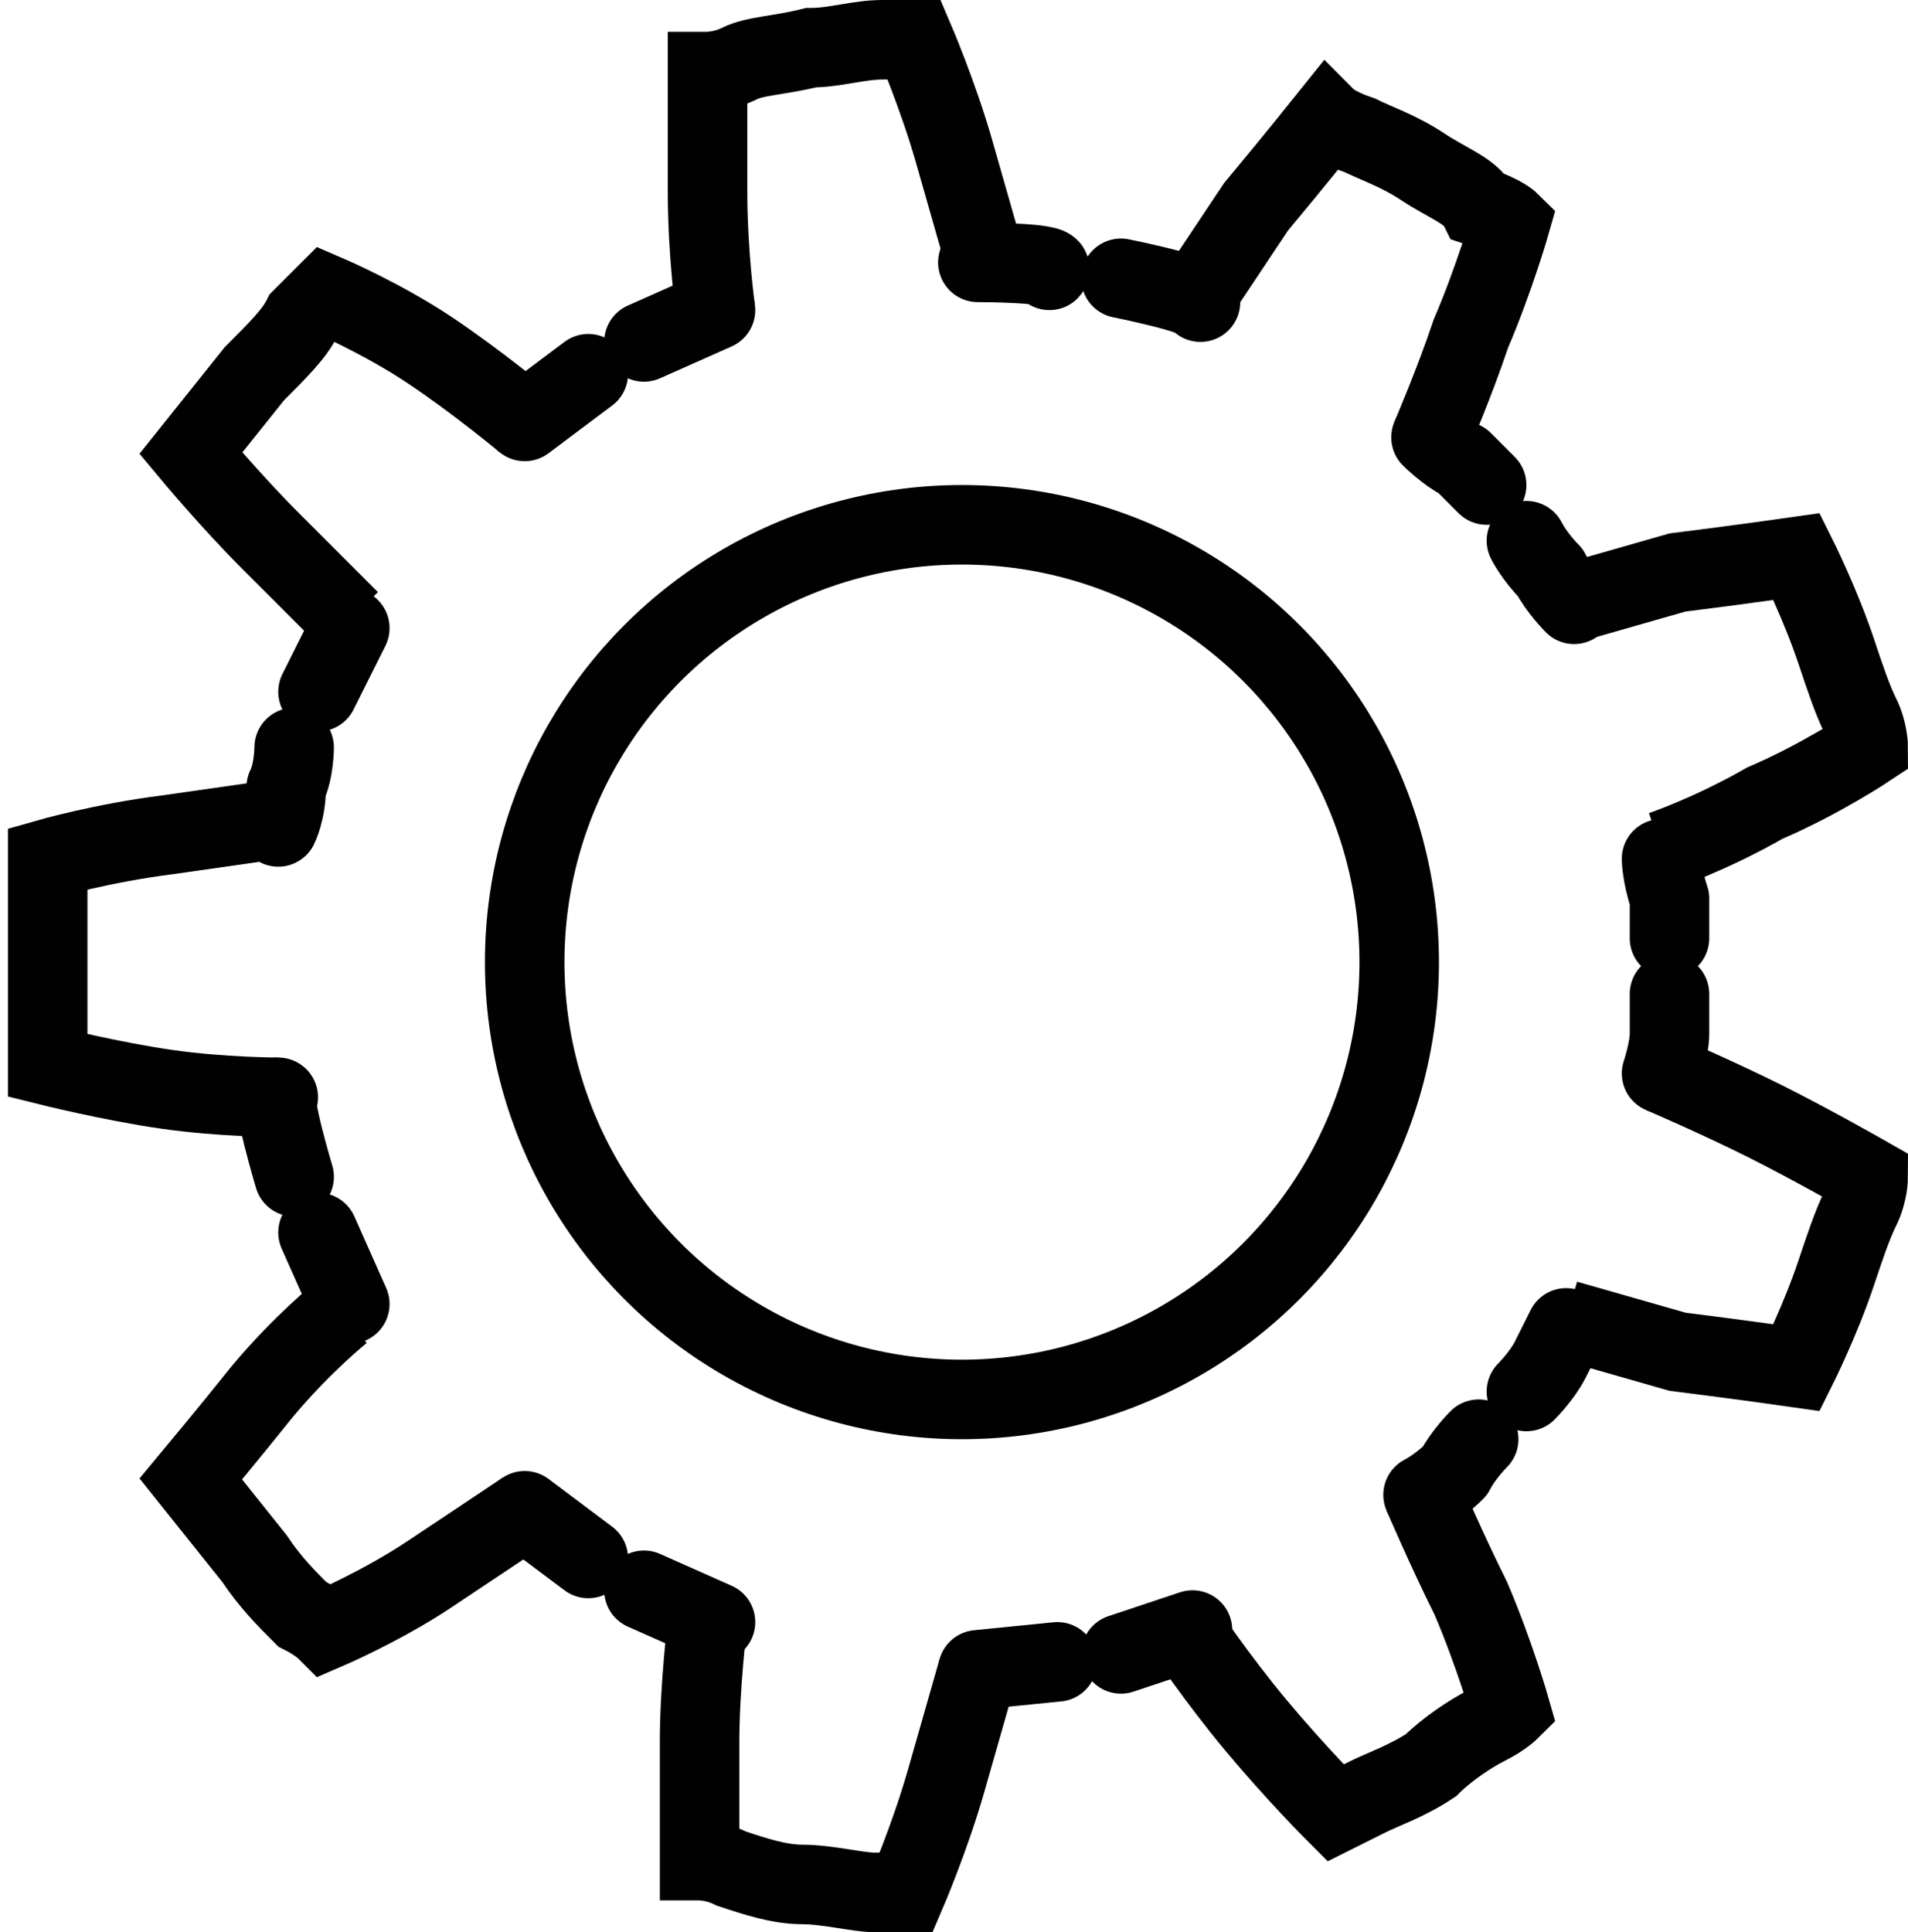 <?xml version="1.0" encoding="utf-8"?>
<!-- Generator: Adobe Illustrator 20.1.0, SVG Export Plug-In . SVG Version: 6.00 Build 0)  -->
<svg version="1.1" id="Layer_1" xmlns="http://www.w3.org/2000/svg" xmlns:xlink="http://www.w3.org/1999/xlink" x="0px" y="0px"
	 viewBox="0 0 24 24.3" style="enable-background:new 0 0 24 24.3;" xml:space="preserve">
<style type="text/css">
	.st0{fill:none;stroke:#010101;stroke-miterlimit:10;}
	.st1{fill:none;stroke:#010101;stroke-linecap:round;stroke-linejoin:round;stroke-miterlimit:10;}
</style>
<g>
	<g>
		<g>
			<g>
				<path class="st0" d="M20.9,13.5c0,0,0.7,0.3,1.3,0.6c0.6,0.3,1.3,0.7,1.3,0.7s0,0.2-0.1,0.4c-0.1,0.2-0.2,0.5-0.3,0.8
					c-0.2,0.6-0.5,1.2-0.5,1.2s-0.7-0.1-1.5-0.2c-0.7-0.2-1.4-0.4-1.4-0.4"/>
				<path class="st1" d="M19.7,16.7c0,0-0.1,0.2-0.2,0.4c-0.1,0.2-0.3,0.4-0.3,0.4"/>
				<path class="st1" d="M21,12.5c0,0,0,0.2,0,0.5c0,0.2-0.1,0.5-0.1,0.5"/>
			</g>
			<g>
				<path class="st0" d="M17.9,18.8c0,0,0.3,0.7,0.6,1.3c0.3,0.7,0.5,1.4,0.5,1.4s-0.1,0.1-0.3,0.2c-0.2,0.1-0.5,0.3-0.7,0.5
					c-0.3,0.2-0.6,0.3-0.8,0.4c-0.2,0.1-0.4,0.2-0.4,0.2s-0.5-0.5-1-1.1c-0.5-0.6-0.9-1.2-0.9-1.2"/>
				<path class="st1" d="M15,20.5c0,0-0.9,0.3-0.9,0.3"/>
				<path class="st1" d="M18.6,18.1c0,0-0.2,0.2-0.3,0.4c-0.2,0.2-0.4,0.3-0.4,0.3"/>
			</g>
			<g>
				<path class="st0" d="M12.3,21c0,0-0.2,0.7-0.4,1.4c-0.2,0.7-0.5,1.4-0.5,1.4s-0.2,0-0.4,0c-0.2,0-0.6-0.1-0.9-0.1
					c-0.3,0-0.6-0.1-0.9-0.2c-0.2-0.1-0.4-0.1-0.4-0.1s0-0.7,0-1.5c0-0.7,0.1-1.5,0.1-1.5"/>
				<path class="st1" d="M9,20.4c0,0-0.9-0.4-0.9-0.4"/>
				<path class="st1" d="M13.3,20.9c0,0-1,0.1-1,0.1"/>
			</g>
			<g>
				<path class="st0" d="M6.6,19c0,0-0.6,0.4-1.2,0.8c-0.6,0.4-1.3,0.7-1.3,0.7S4,20.4,3.8,20.3c-0.2-0.2-0.4-0.4-0.6-0.7
					c-0.4-0.5-0.8-1-0.8-1s0.5-0.6,0.9-1.1c0.5-0.6,1-1,1-1"/>
				<line class="st1" x1="4.4" y1="16.4" x2="4" y2="15.5"/>
				<path class="st1" d="M7.4,19.6c0,0-0.8-0.6-0.8-0.6"/>
			</g>
			<g>
				<path class="st0" d="M3.5,13.8c0,0-0.7,0-1.4-0.1c-0.7-0.1-1.5-0.3-1.5-0.3s0-0.2,0-0.4c0-0.2,0-0.6,0-0.9c0-0.3,0-0.6,0-0.9
					c0-0.2,0-0.4,0-0.4s0.7-0.2,1.5-0.3c0.7-0.1,1.4-0.2,1.4-0.2"/>
				<path class="st1" d="M3.5,10.4c0,0,0.1-0.2,0.1-0.5c0.1-0.2,0.1-0.5,0.1-0.5"/>
				<path class="st1" d="M3.7,14.8c0,0-0.3-1-0.2-1"/>
			</g>
			<g>
				<path class="st0" d="M4.4,7.8c0,0-0.5-0.5-1-1c-0.5-0.5-1-1.1-1-1.1s0.4-0.5,0.8-1C3.5,4.4,3.7,4.2,3.8,4C4,3.8,4.1,3.7,4.1,3.7
					S4.8,4,5.4,4.4C6,4.8,6.6,5.3,6.6,5.3"/>
				<path class="st1" d="M6.6,5.3c0,0,0.8-0.6,0.8-0.6"/>
				<path class="st1" d="M4,8.7c0,0,0.1-0.2,0.2-0.4c0.1-0.2,0.2-0.4,0.2-0.4"/>
			</g>
			<g>
				<path class="st0" d="M9,3.9c0,0-0.1-0.7-0.1-1.5c0-0.7,0-1.5,0-1.5s0.2,0,0.4-0.1c0.2-0.1,0.5-0.1,0.9-0.2
					c0.3,0,0.6-0.1,0.9-0.1c0.2,0,0.4,0,0.4,0s0.3,0.7,0.5,1.4c0.2,0.7,0.4,1.4,0.4,1.4"/>
				<path class="st1" d="M12.3,3.3c0,0,1,0,0.9,0.1"/>
				<path class="st1" d="M8.1,4.3c0,0,0.9-0.4,0.9-0.4"/>
			</g>
			<g>
				<path class="st0" d="M15,3.8c0,0,0.4-0.6,0.8-1.2c0.5-0.6,0.9-1.1,0.9-1.1s0.1,0.1,0.4,0.2c0.2,0.1,0.5,0.2,0.8,0.4
					c0.3,0.2,0.6,0.3,0.7,0.5C18.9,2.7,19,2.8,19,2.8s-0.2,0.7-0.5,1.4C18.3,4.8,18,5.5,18,5.5"/>
				<path class="st1" d="M18,5.5c0,0,0.2,0.2,0.4,0.3c0.2,0.2,0.3,0.3,0.3,0.3"/>
				<path class="st1" d="M14.1,3.5c0,0,1,0.2,1,0.3"/>
			</g>
			<g>
				<path class="st0" d="M19.7,7.6c0,0,0.7-0.2,1.4-0.4C21.9,7.1,22.6,7,22.6,7s0.3,0.6,0.5,1.2c0.1,0.3,0.2,0.6,0.3,0.8
					c0.1,0.2,0.1,0.4,0.1,0.4s-0.6,0.4-1.3,0.7c-0.7,0.4-1.3,0.6-1.3,0.6"/>
				<path class="st1" d="M20.9,10.8c0,0,0,0.2,0.1,0.5c0,0.2,0,0.5,0,0.5"/>
				<path class="st1" d="M19.2,6.8c0,0,0.1,0.2,0.3,0.4c0.1,0.2,0.3,0.4,0.3,0.4"/>
			</g>
		</g>
	</g>
</g>
<circle class="st0" cx="12.1" cy="12.1" r="5.5"/>
</svg>
